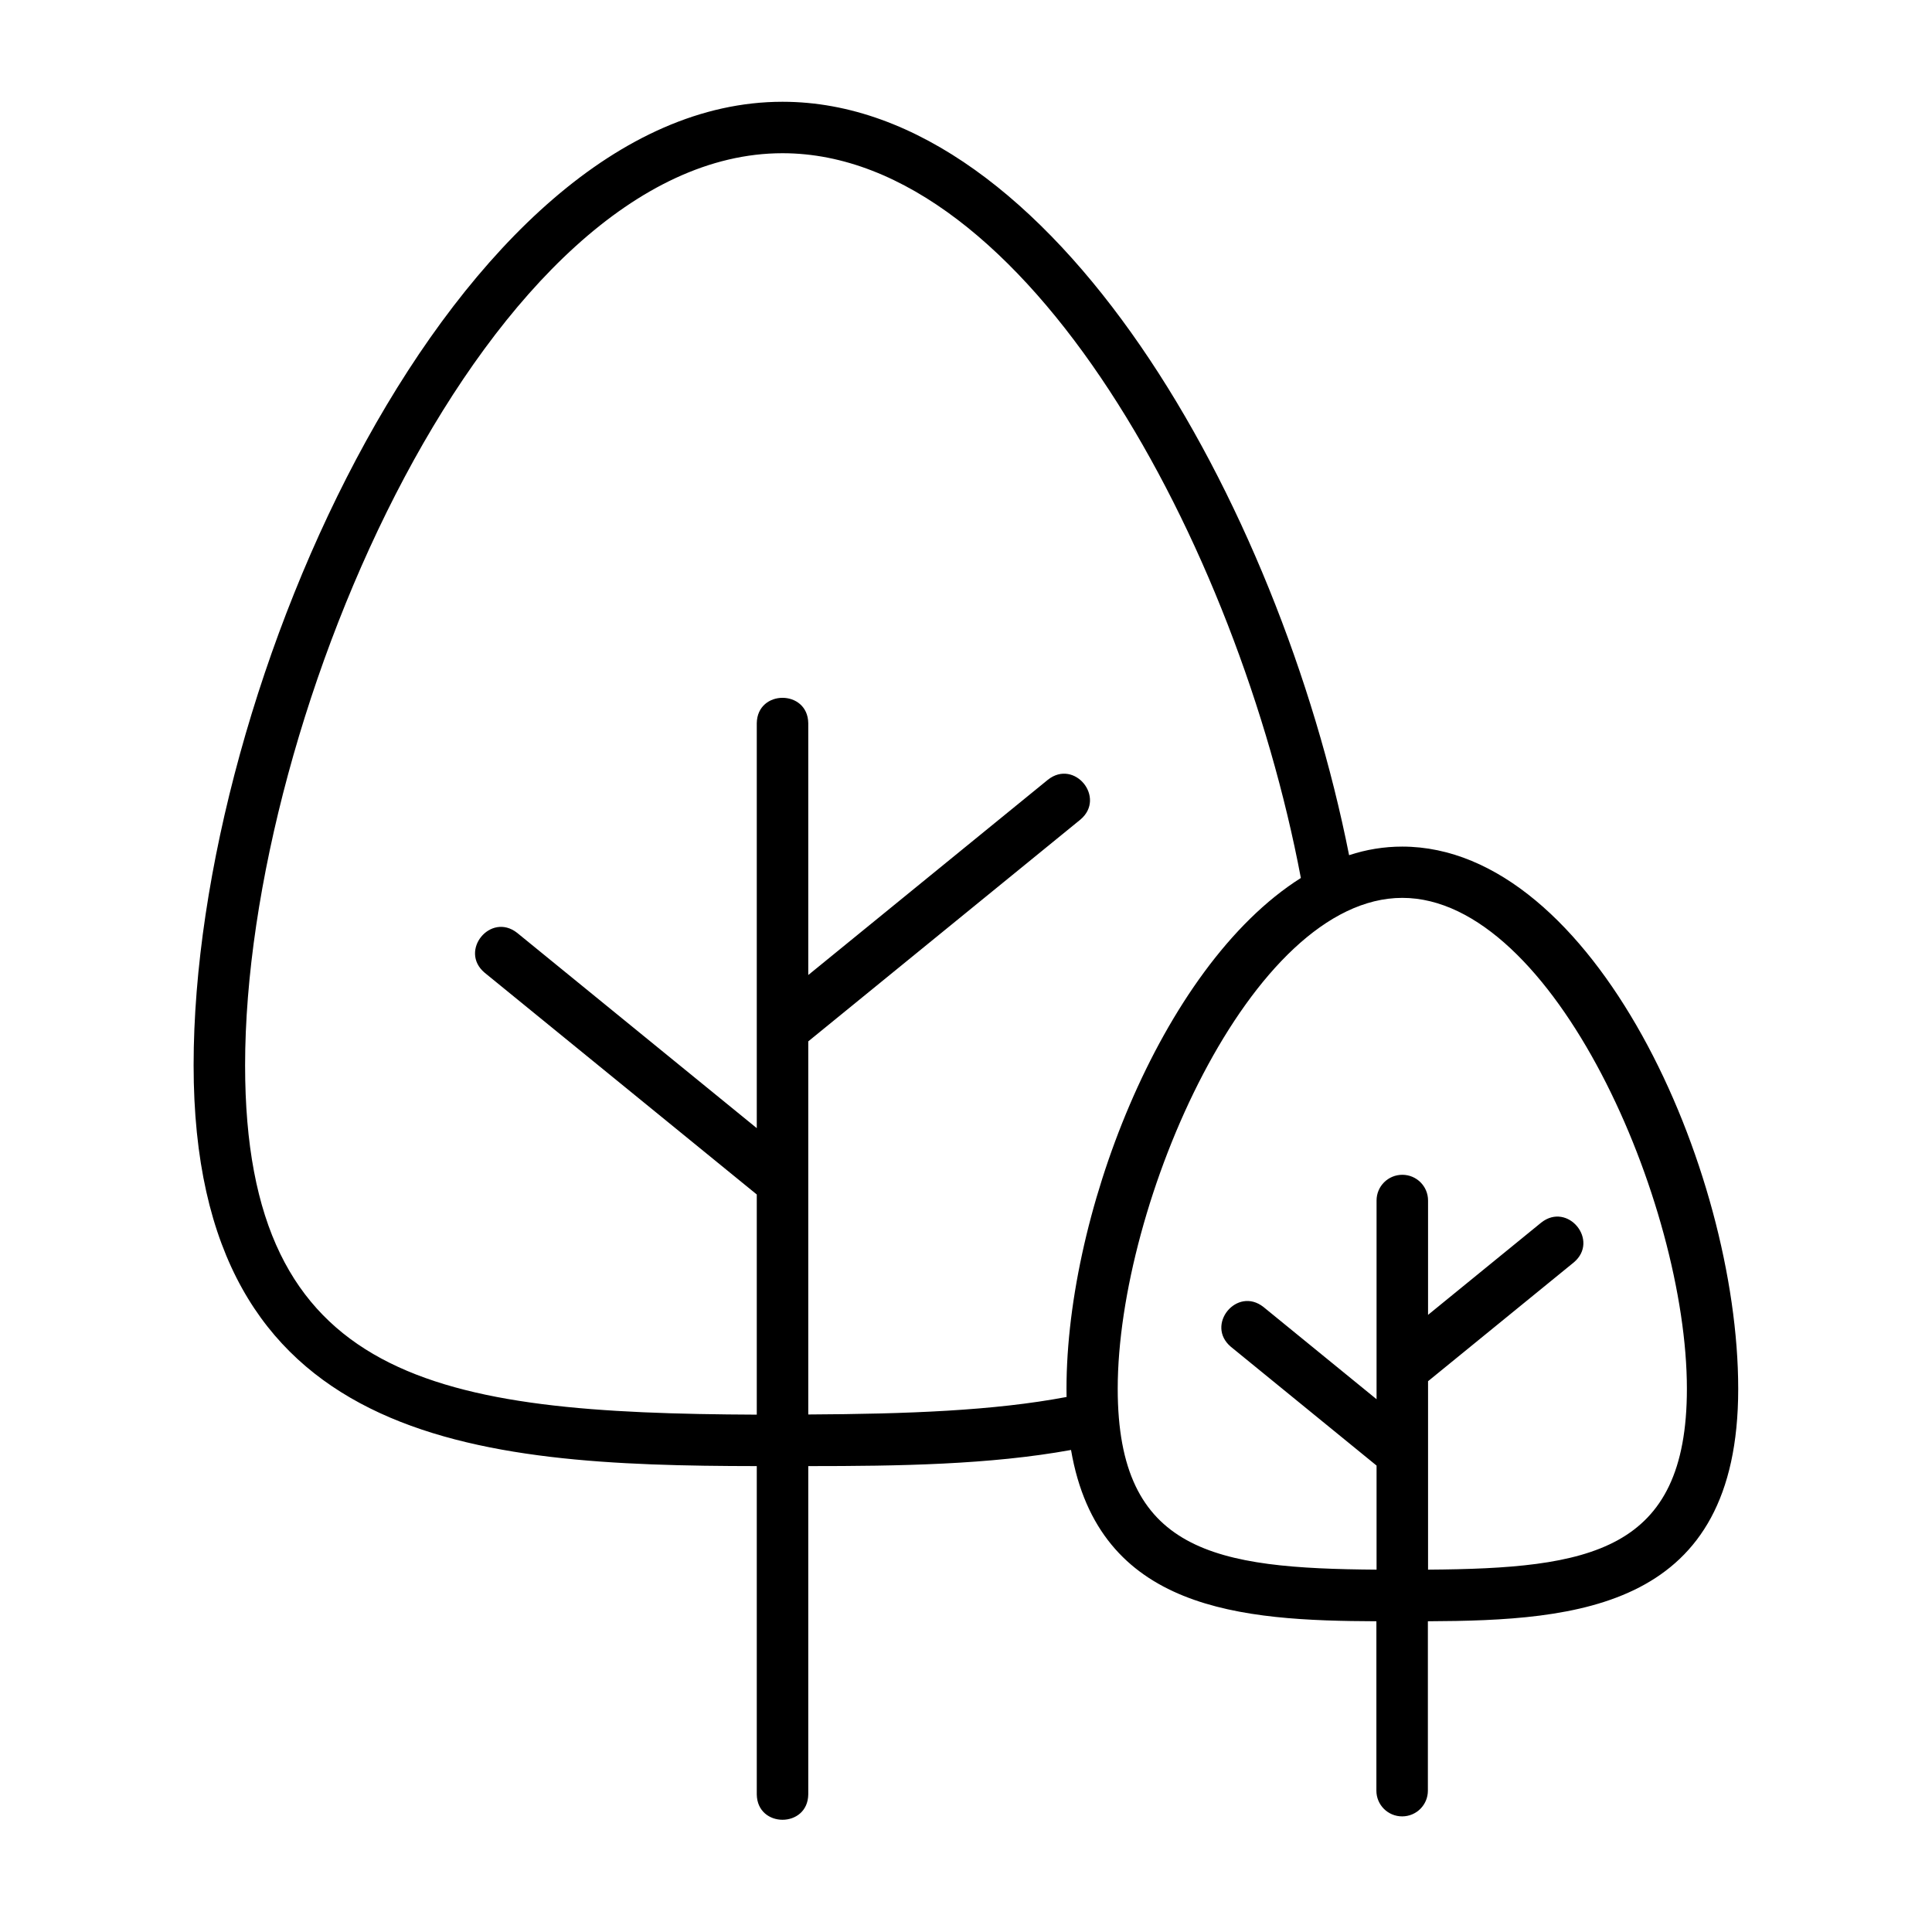 <?xml version="1.0" encoding="UTF-8"?> <svg xmlns="http://www.w3.org/2000/svg" xmlns:xlink="http://www.w3.org/1999/xlink" width="300" zoomAndPan="magnify" viewBox="0 0 224.88 225" height="300" preserveAspectRatio="xMidYMid meet" version="1.0"><defs><clipPath id="82376d4b97"><path d="M 22.488 11.57 L 202.391 11.57 L 202.391 212 L 22.488 212 Z M 22.488 11.57 " clip-rule="nonzero"></path></clipPath></defs><g clip-path="url(#82376d4b97)"><path fill="#000000" d="M 163.254 98.594 C 161.133 98.594 159.055 98.934 157.055 99.594 C 148.879 58.418 122.434 11.852 91.07 11.852 C 53.211 11.852 22.488 79.746 22.488 124.055 C 22.488 168.363 55.332 170.703 88.074 170.742 L 88.074 208.98 C 88.133 212.914 94.012 212.914 94.07 208.98 L 94.07 170.742 C 104.625 170.742 115.199 170.582 124.672 168.863 C 127.891 187.613 144.504 188.754 160.234 188.812 L 160.234 208.543 C 160.234 210.199 161.574 211.535 163.234 211.535 C 164.891 211.535 166.23 210.199 166.23 208.543 L 166.23 188.812 C 183.762 188.734 202.371 187.355 202.371 161.754 C 202.371 136.156 185.562 98.594 163.234 98.594 Z M 124.133 162.695 C 115.68 164.293 105.582 164.672 94.07 164.73 L 94.07 121.277 L 125.773 95.441 C 128.77 92.902 125.074 88.352 121.977 90.809 C 121.977 90.809 94.07 113.551 94.07 113.551 L 94.07 84.219 C 94.012 80.285 88.133 80.285 88.074 84.219 L 88.074 131.383 L 60.168 108.641 C 57.07 106.203 53.371 110.734 56.371 113.273 C 56.371 113.273 88.074 139.109 88.074 139.109 L 88.074 164.75 C 50.914 164.59 28.484 161.035 28.484 124.074 C 28.484 83.078 57.129 17.844 91.07 17.844 C 119.438 17.844 144.082 63.371 151.438 102.25 C 135.027 112.613 123.793 142.188 124.152 162.715 Z M 166.25 182.801 L 166.25 160.855 L 183.223 147.02 C 186.242 144.484 182.523 139.93 179.426 142.387 C 179.426 142.387 166.25 153.129 166.25 153.129 L 166.25 139.809 C 166.25 138.152 164.91 136.816 163.254 136.816 C 161.594 136.816 160.254 138.152 160.254 139.809 L 160.254 162.953 L 147.082 152.211 C 143.984 149.773 140.285 154.309 143.285 156.844 C 143.285 156.844 160.254 170.68 160.254 170.68 L 160.254 182.801 C 141.504 182.664 130.109 180.805 130.109 161.734 C 130.109 140.188 145.602 104.566 163.254 104.566 C 180.902 104.566 196.395 140.188 196.395 161.734 C 196.395 180.785 185.02 182.664 166.25 182.801 Z M 166.25 182.801 " fill-opacity="1" fill-rule="nonzero"></path></g></svg> 